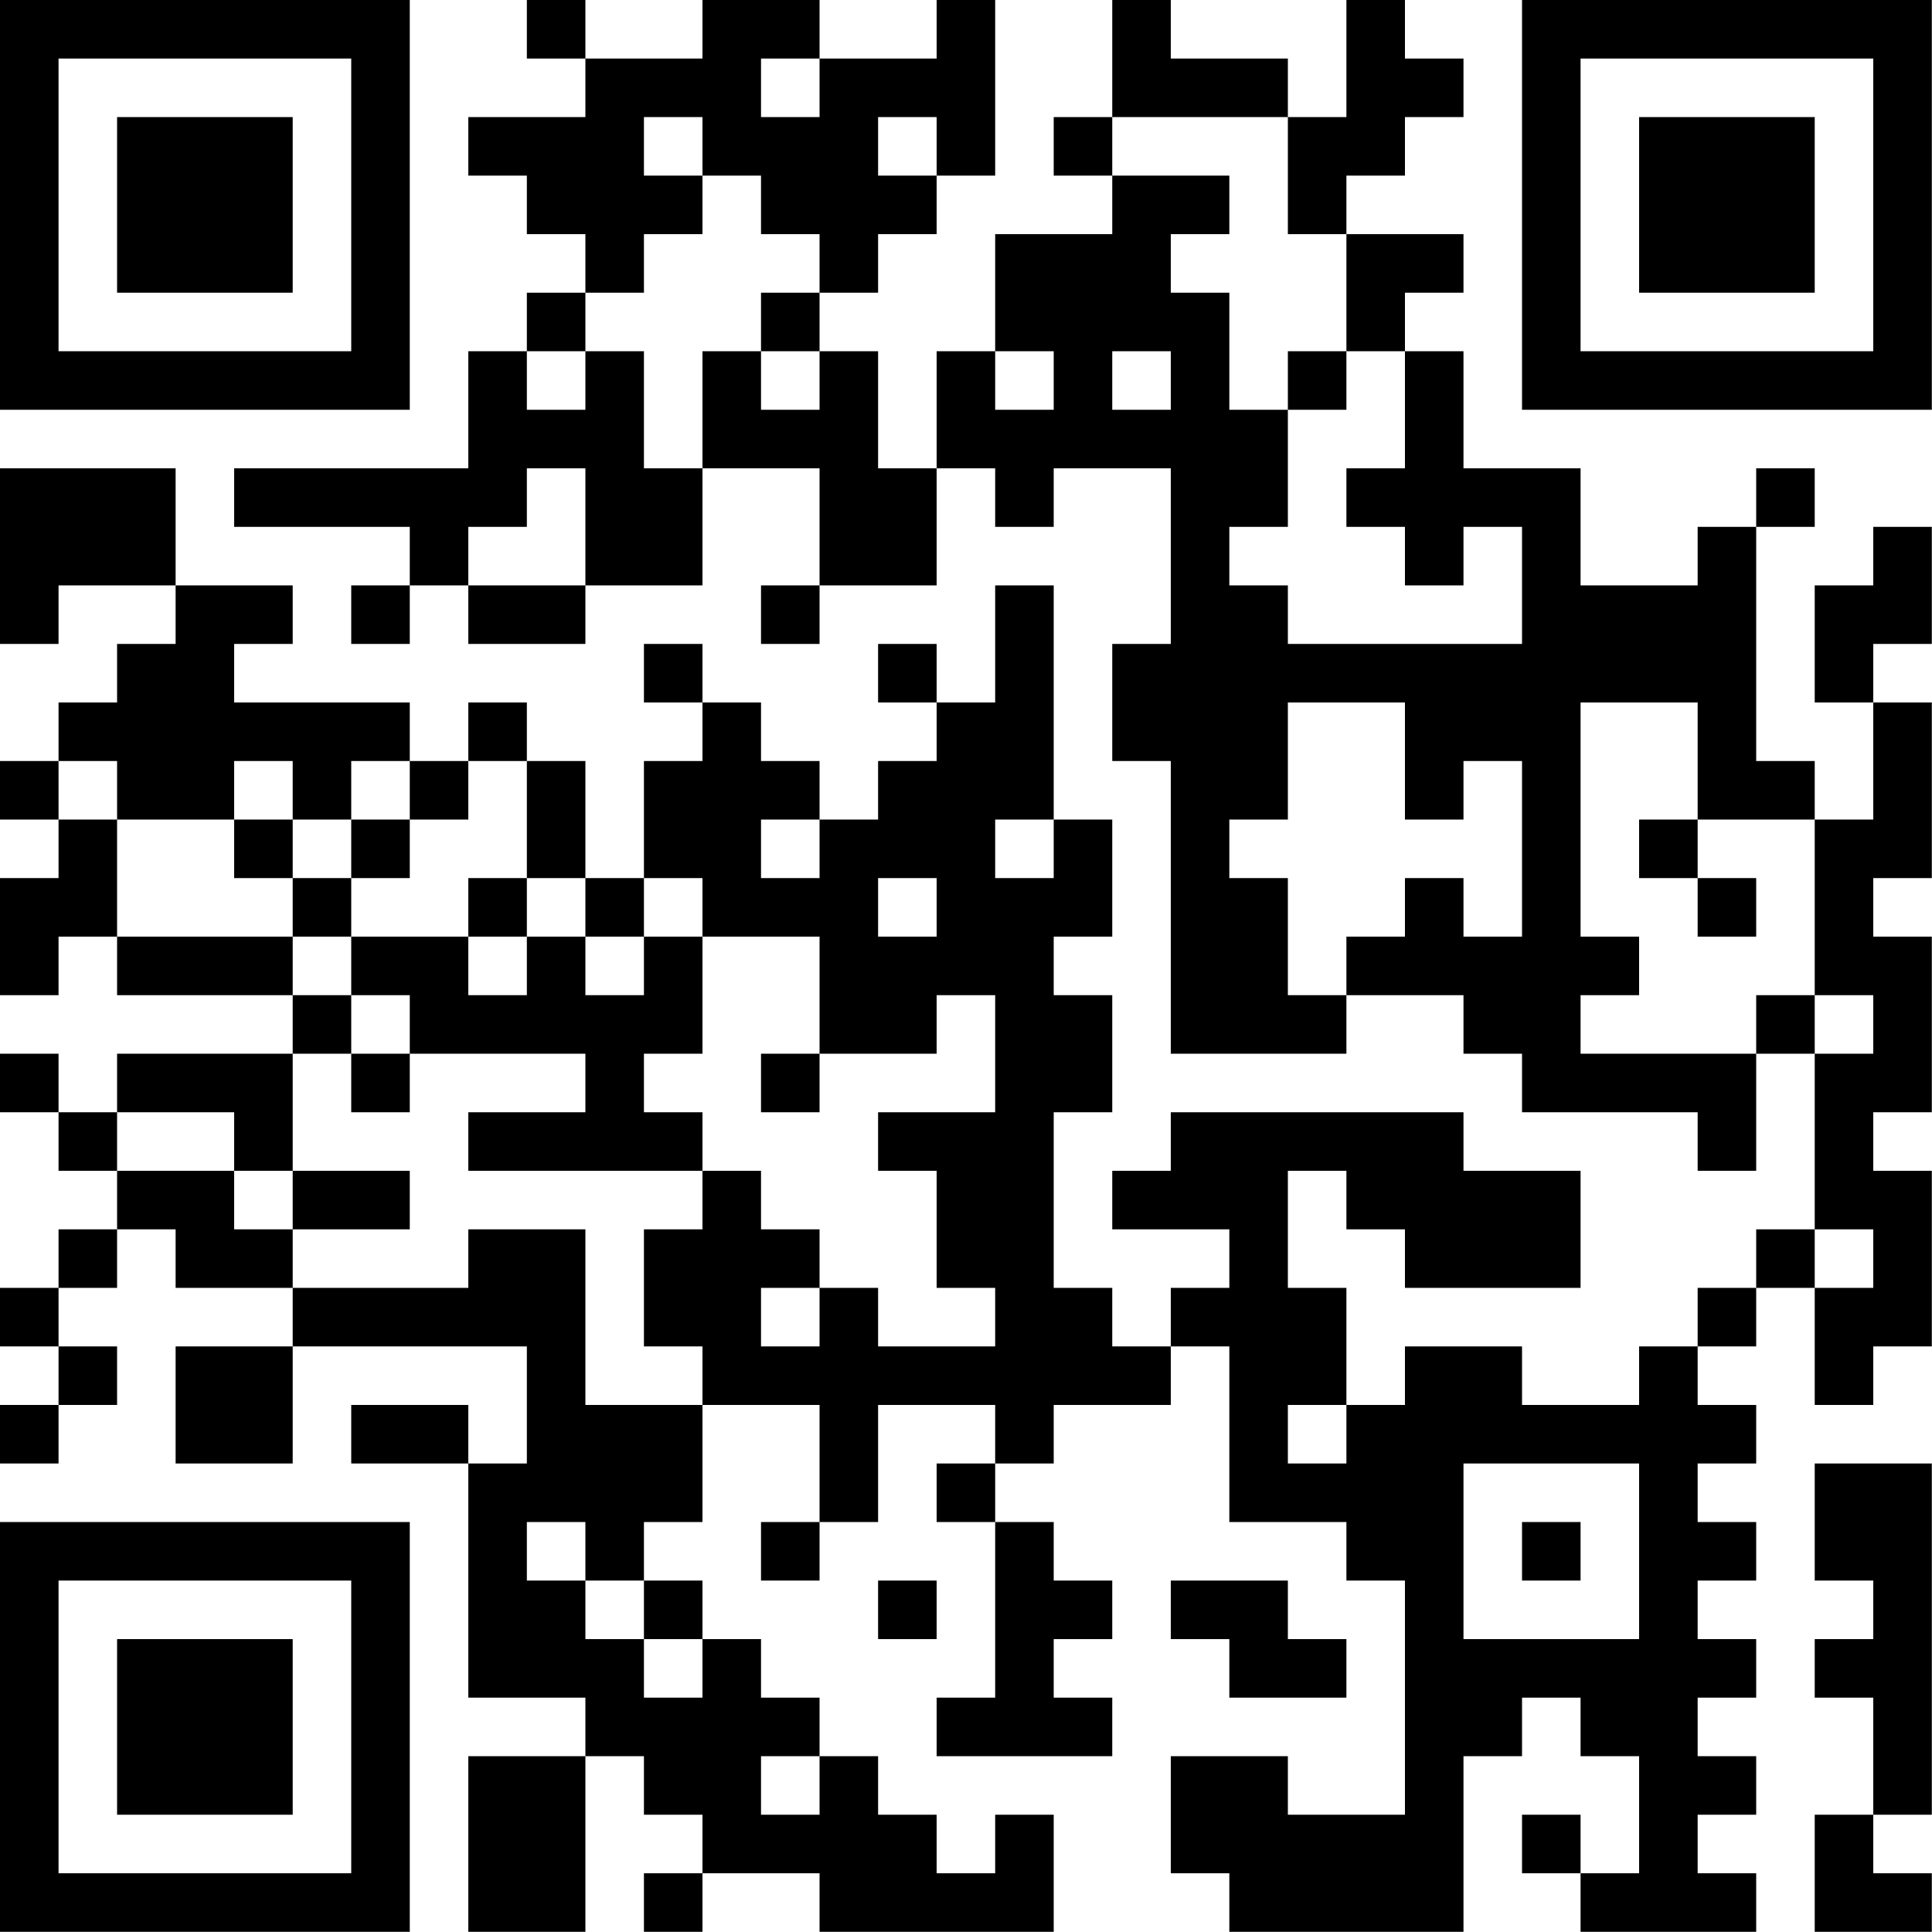 <?xml version="1.0" encoding="UTF-8"?>
<svg xmlns="http://www.w3.org/2000/svg" version="1.1" width="100" height="100" viewBox="0 0 100 100"><rect x="0" y="0" width="100" height="100" fill="#ffffff"/><g transform="scale(3.03)"><g transform="translate(0,0)"><path fill-rule="evenodd" d="M9 0L9 1L10 1L10 2L8 2L8 3L9 3L9 4L10 4L10 5L9 5L9 6L8 6L8 8L4 8L4 9L7 9L7 10L6 10L6 11L7 11L7 10L8 10L8 11L10 11L10 10L12 10L12 8L14 8L14 10L13 10L13 11L14 11L14 10L16 10L16 8L17 8L17 9L18 9L18 8L20 8L20 11L19 11L19 13L20 13L20 18L23 18L23 17L25 17L25 18L26 18L26 19L29 19L29 20L30 20L30 18L31 18L31 21L30 21L30 22L29 22L29 23L28 23L28 24L26 24L26 23L24 23L24 24L23 24L23 22L22 22L22 20L23 20L23 21L24 21L24 22L27 22L27 20L25 20L25 19L20 19L20 20L19 20L19 21L21 21L21 22L20 22L20 23L19 23L19 22L18 22L18 19L19 19L19 17L18 17L18 16L19 16L19 14L18 14L18 10L17 10L17 12L16 12L16 11L15 11L15 12L16 12L16 13L15 13L15 14L14 14L14 13L13 13L13 12L12 12L12 11L11 11L11 12L12 12L12 13L11 13L11 15L10 15L10 13L9 13L9 12L8 12L8 13L7 13L7 12L4 12L4 11L5 11L5 10L3 10L3 8L0 8L0 11L1 11L1 10L3 10L3 11L2 11L2 12L1 12L1 13L0 13L0 14L1 14L1 15L0 15L0 17L1 17L1 16L2 16L2 17L5 17L5 18L2 18L2 19L1 19L1 18L0 18L0 19L1 19L1 20L2 20L2 21L1 21L1 22L0 22L0 23L1 23L1 24L0 24L0 25L1 25L1 24L2 24L2 23L1 23L1 22L2 22L2 21L3 21L3 22L5 22L5 23L3 23L3 25L5 25L5 23L9 23L9 25L8 25L8 24L6 24L6 25L8 25L8 29L10 29L10 30L8 30L8 33L10 33L10 30L11 30L11 31L12 31L12 32L11 32L11 33L12 33L12 32L14 32L14 33L18 33L18 31L17 31L17 32L16 32L16 31L15 31L15 30L14 30L14 29L13 29L13 28L12 28L12 27L11 27L11 26L12 26L12 24L14 24L14 26L13 26L13 27L14 27L14 26L15 26L15 24L17 24L17 25L16 25L16 26L17 26L17 29L16 29L16 30L19 30L19 29L18 29L18 28L19 28L19 27L18 27L18 26L17 26L17 25L18 25L18 24L20 24L20 23L21 23L21 26L23 26L23 27L24 27L24 31L22 31L22 30L20 30L20 32L21 32L21 33L25 33L25 30L26 30L26 29L27 29L27 30L28 30L28 32L27 32L27 31L26 31L26 32L27 32L27 33L30 33L30 32L29 32L29 31L30 31L30 30L29 30L29 29L30 29L30 28L29 28L29 27L30 27L30 26L29 26L29 25L30 25L30 24L29 24L29 23L30 23L30 22L31 22L31 24L32 24L32 23L33 23L33 20L32 20L32 19L33 19L33 16L32 16L32 15L33 15L33 12L32 12L32 11L33 11L33 9L32 9L32 10L31 10L31 12L32 12L32 14L31 14L31 13L30 13L30 9L31 9L31 8L30 8L30 9L29 9L29 10L27 10L27 8L25 8L25 6L24 6L24 5L25 5L25 4L23 4L23 3L24 3L24 2L25 2L25 1L24 1L24 0L23 0L23 2L22 2L22 1L20 1L20 0L19 0L19 2L18 2L18 3L19 3L19 4L17 4L17 6L16 6L16 8L15 8L15 6L14 6L14 5L15 5L15 4L16 4L16 3L17 3L17 0L16 0L16 1L14 1L14 0L12 0L12 1L10 1L10 0ZM13 1L13 2L14 2L14 1ZM11 2L11 3L12 3L12 4L11 4L11 5L10 5L10 6L9 6L9 7L10 7L10 6L11 6L11 8L12 8L12 6L13 6L13 7L14 7L14 6L13 6L13 5L14 5L14 4L13 4L13 3L12 3L12 2ZM15 2L15 3L16 3L16 2ZM19 2L19 3L21 3L21 4L20 4L20 5L21 5L21 7L22 7L22 9L21 9L21 10L22 10L22 11L26 11L26 9L25 9L25 10L24 10L24 9L23 9L23 8L24 8L24 6L23 6L23 4L22 4L22 2ZM17 6L17 7L18 7L18 6ZM19 6L19 7L20 7L20 6ZM22 6L22 7L23 7L23 6ZM9 8L9 9L8 9L8 10L10 10L10 8ZM22 12L22 14L21 14L21 15L22 15L22 17L23 17L23 16L24 16L24 15L25 15L25 16L26 16L26 13L25 13L25 14L24 14L24 12ZM27 12L27 16L28 16L28 17L27 17L27 18L30 18L30 17L31 17L31 18L32 18L32 17L31 17L31 14L29 14L29 12ZM1 13L1 14L2 14L2 16L5 16L5 17L6 17L6 18L5 18L5 20L4 20L4 19L2 19L2 20L4 20L4 21L5 21L5 22L8 22L8 21L10 21L10 24L12 24L12 23L11 23L11 21L12 21L12 20L13 20L13 21L14 21L14 22L13 22L13 23L14 23L14 22L15 22L15 23L17 23L17 22L16 22L16 20L15 20L15 19L17 19L17 17L16 17L16 18L14 18L14 16L12 16L12 15L11 15L11 16L10 16L10 15L9 15L9 13L8 13L8 14L7 14L7 13L6 13L6 14L5 14L5 13L4 13L4 14L2 14L2 13ZM4 14L4 15L5 15L5 16L6 16L6 17L7 17L7 18L6 18L6 19L7 19L7 18L10 18L10 19L8 19L8 20L12 20L12 19L11 19L11 18L12 18L12 16L11 16L11 17L10 17L10 16L9 16L9 15L8 15L8 16L6 16L6 15L7 15L7 14L6 14L6 15L5 15L5 14ZM13 14L13 15L14 15L14 14ZM17 14L17 15L18 15L18 14ZM28 14L28 15L29 15L29 16L30 16L30 15L29 15L29 14ZM15 15L15 16L16 16L16 15ZM8 16L8 17L9 17L9 16ZM13 18L13 19L14 19L14 18ZM5 20L5 21L7 21L7 20ZM31 21L31 22L32 22L32 21ZM22 24L22 25L23 25L23 24ZM25 25L25 28L28 28L28 25ZM31 25L31 27L32 27L32 28L31 28L31 29L32 29L32 31L31 31L31 33L33 33L33 32L32 32L32 31L33 31L33 25ZM9 26L9 27L10 27L10 28L11 28L11 29L12 29L12 28L11 28L11 27L10 27L10 26ZM26 26L26 27L27 27L27 26ZM15 27L15 28L16 28L16 27ZM20 27L20 28L21 28L21 29L23 29L23 28L22 28L22 27ZM13 30L13 31L14 31L14 30ZM0 0L0 7L7 7L7 0ZM1 1L1 6L6 6L6 1ZM2 2L2 5L5 5L5 2ZM26 0L26 7L33 7L33 0ZM27 1L27 6L32 6L32 1ZM28 2L28 5L31 5L31 2ZM0 26L0 33L7 33L7 26ZM1 27L1 32L6 32L6 27ZM2 28L2 31L5 31L5 28Z" fill="#000000"/></g></g></svg>
